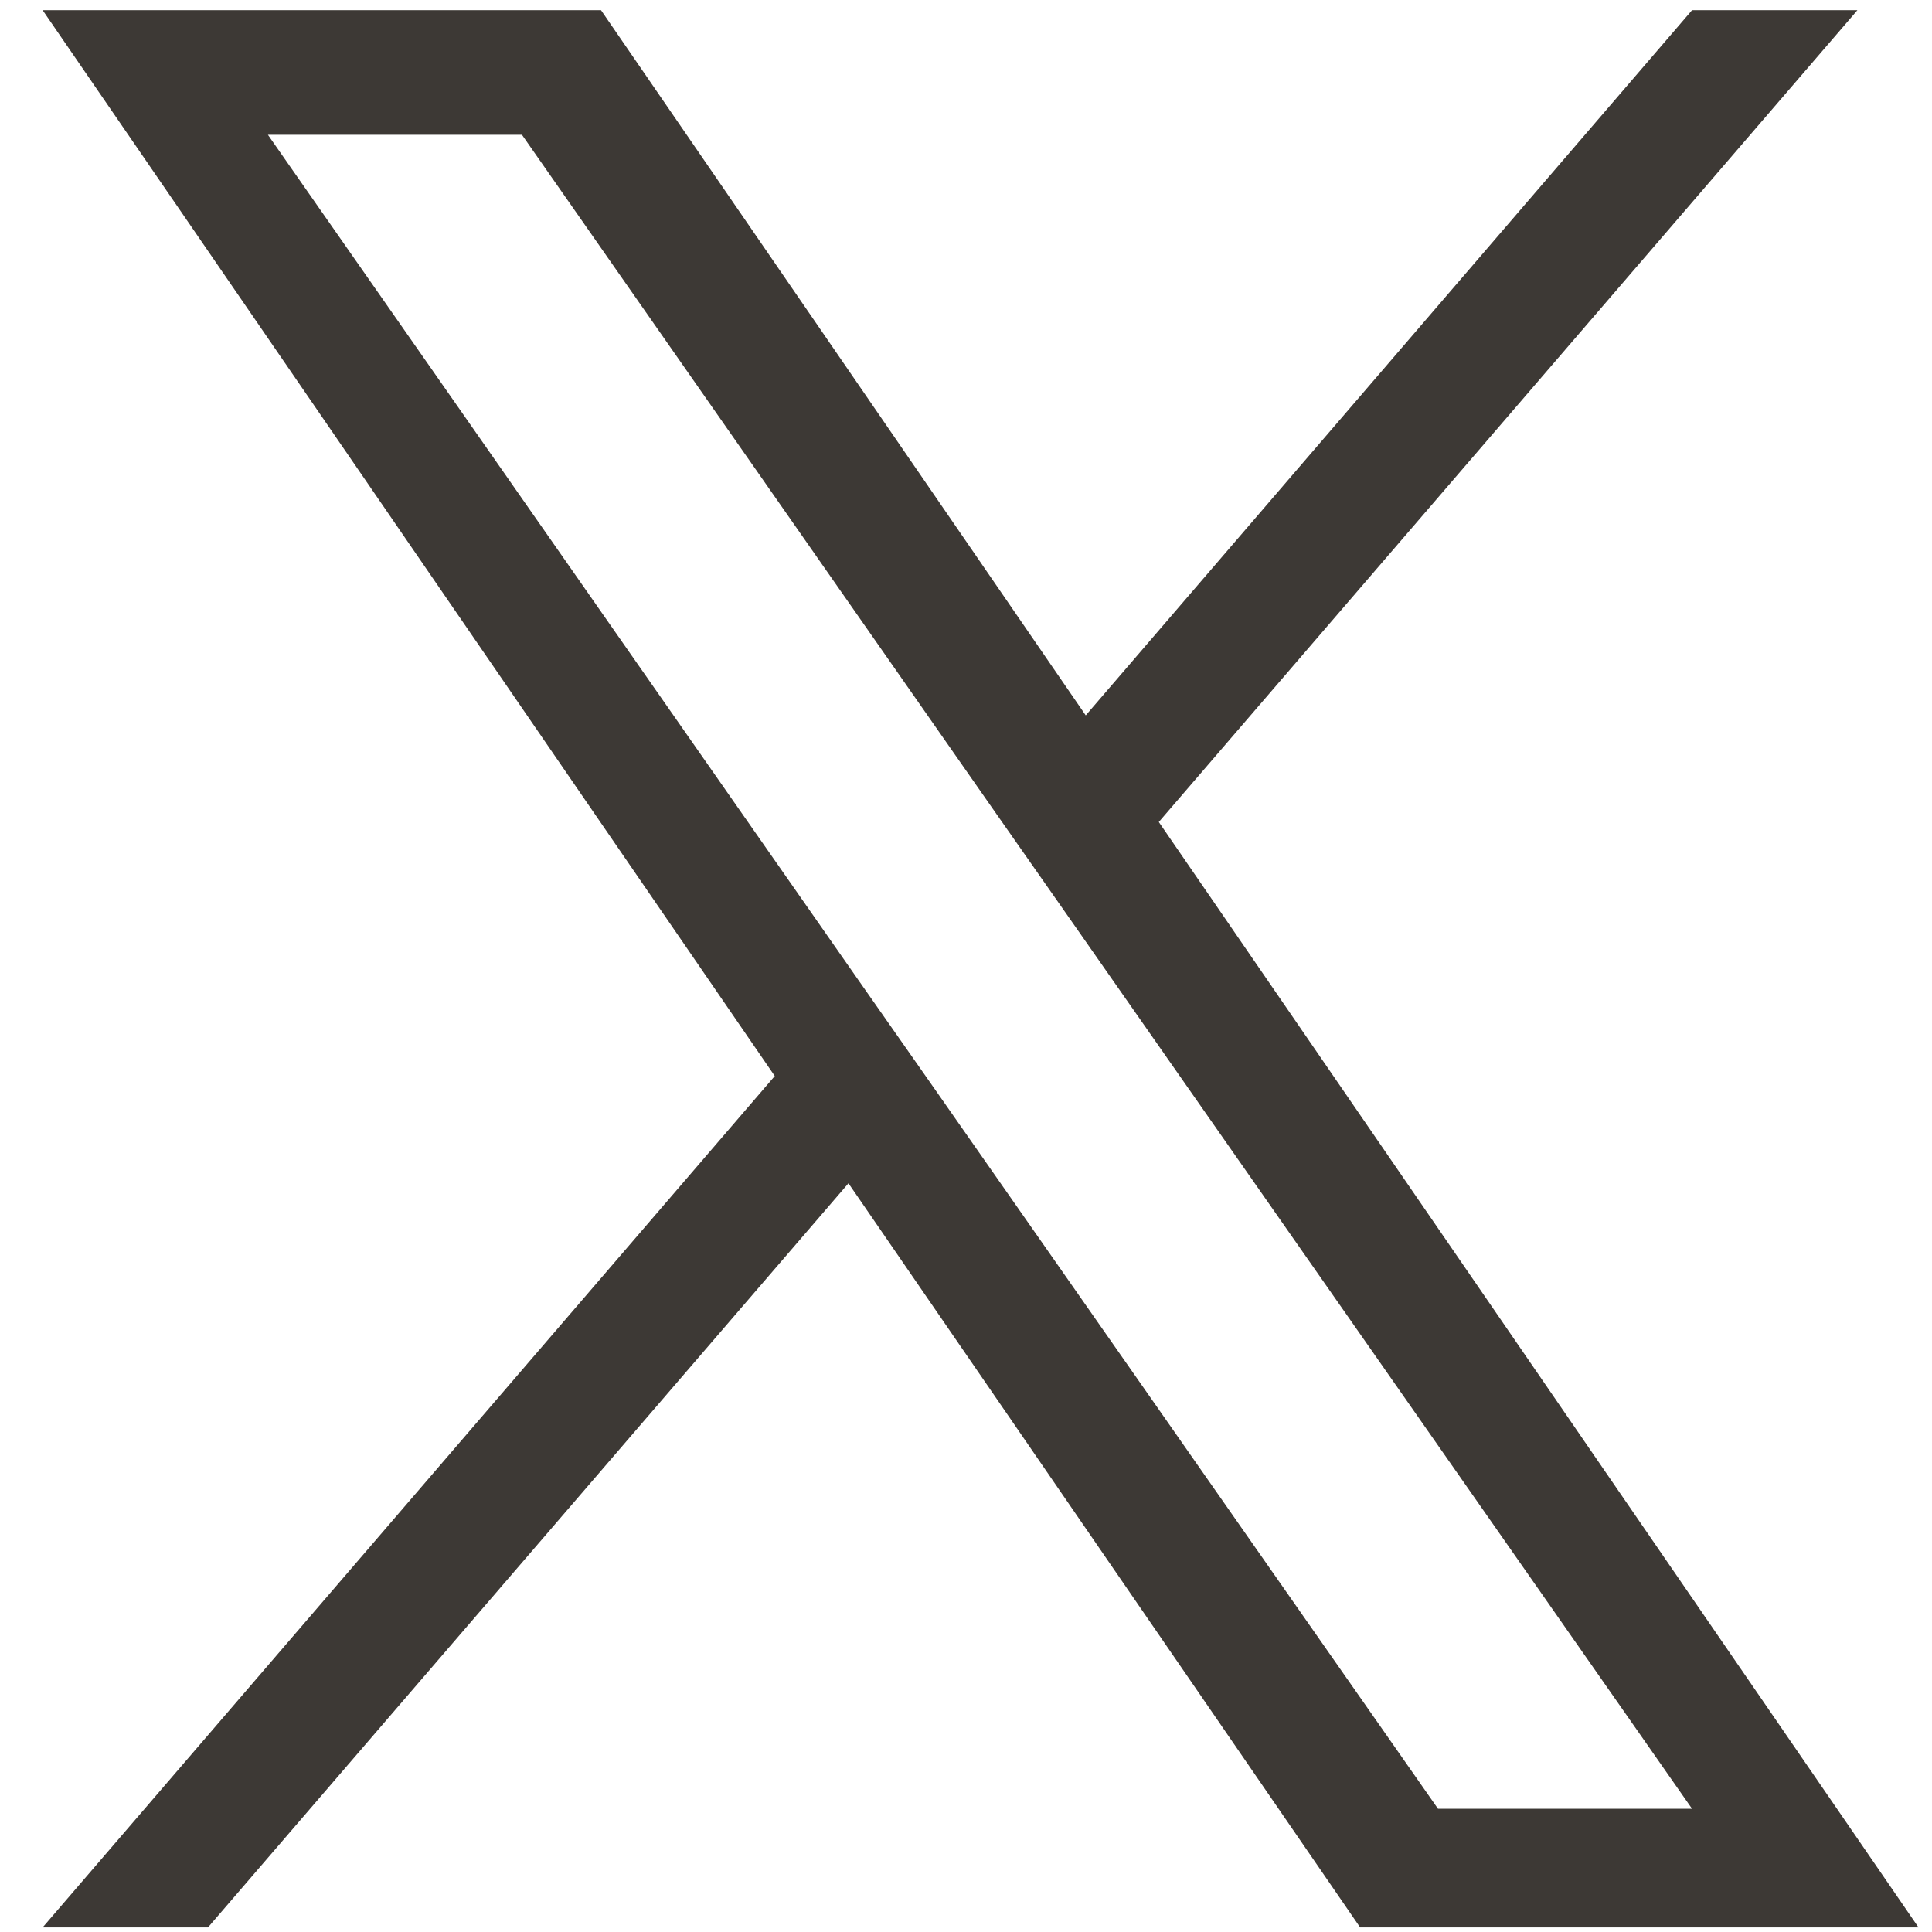 <svg width="43" height="43" viewBox="0 0 43 43" fill="none" xmlns="http://www.w3.org/2000/svg">
<g clip-path="url(#clip0_171_10179)">
<path d="M25.791 18.295L41.34 0.227H37.659L24.165 15.922L13.377 0.227H0.949L17.244 23.949L0.949 42.898H4.629L18.884 26.336L30.272 42.898H42.7L25.791 18.295ZM20.751 24.163L19.097 21.802L5.963 3H11.617L22.218 18.175L23.871 20.535L37.659 40.257H32.005L20.751 24.163Z" fill="#3D3935"/>
</g>
<defs>
<clipPath id="clip0_171_10179">
<rect width="41.764" height="42.671" fill="white" transform="translate(0.943 0.227)"/>
</clipPath>
</defs>
</svg>
